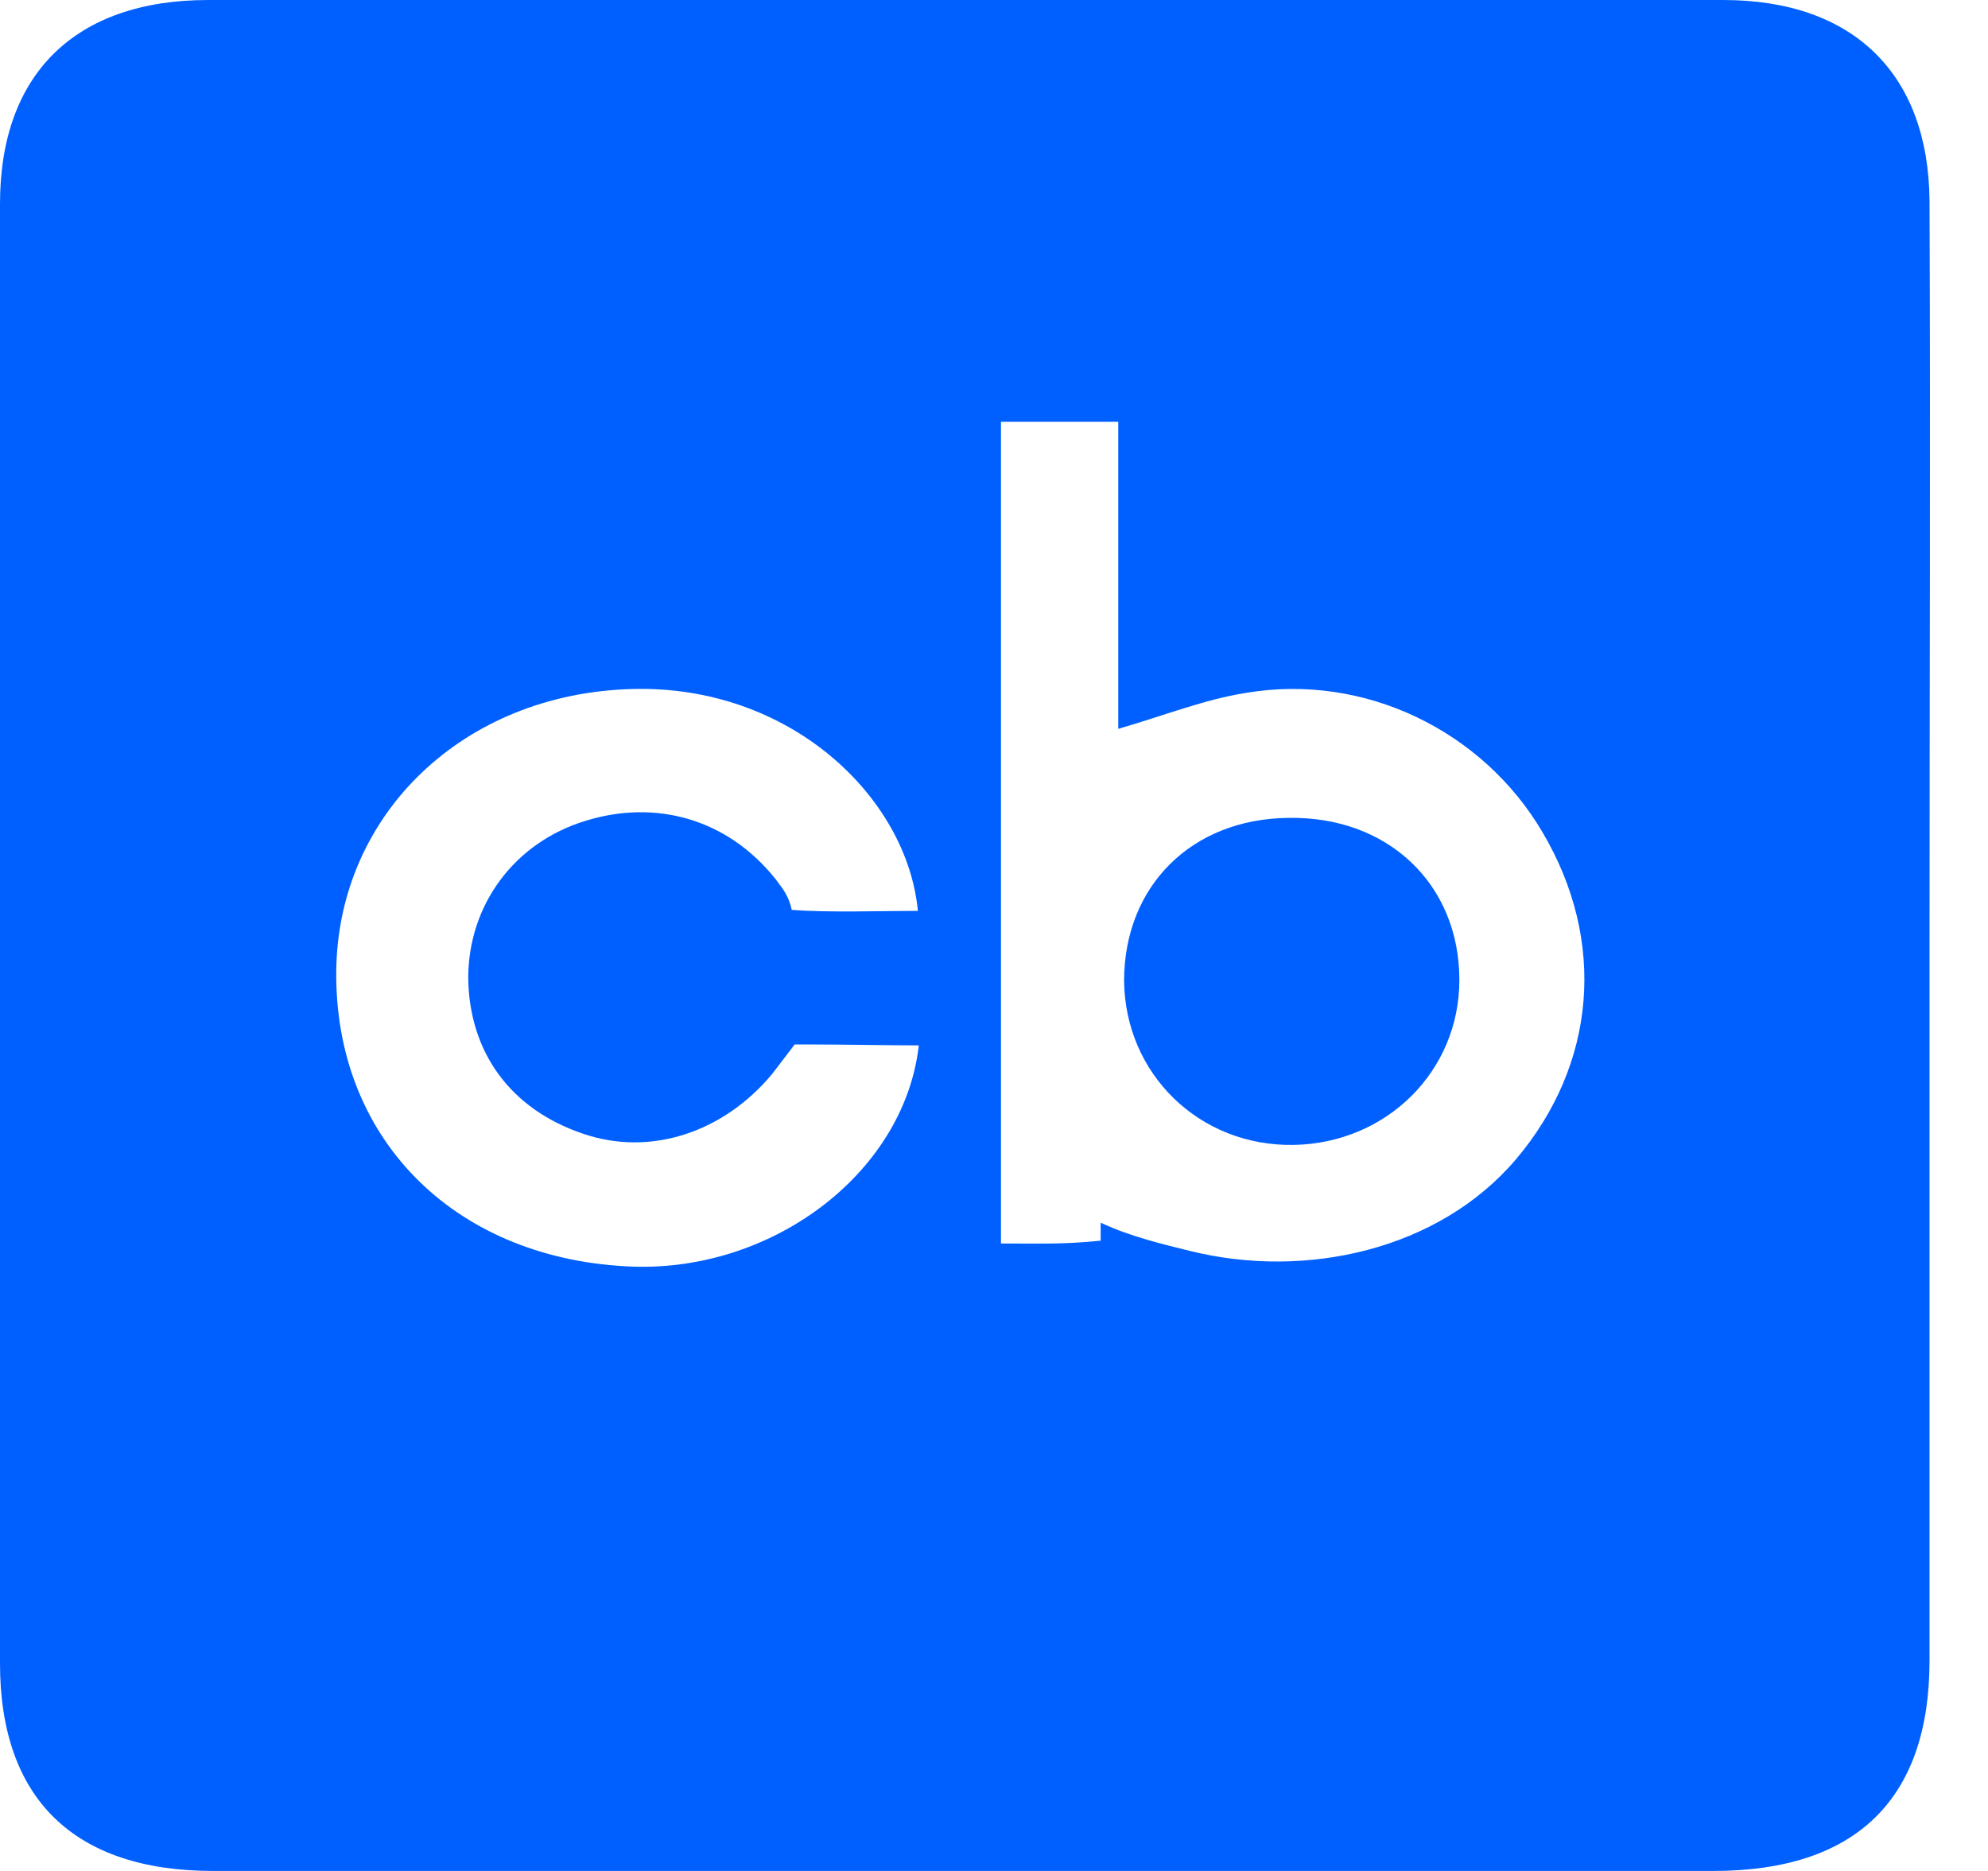 <svg width="34" height="32" viewBox="0 0 34 32" fill="none" xmlns="http://www.w3.org/2000/svg">
<path d="M33 16.081C33 20.182 33 24.3 33 28.401C33 30.768 31.746 32 29.305 32C20.746 32 12.204 32 3.644 32C1.271 32 0 30.768 0 28.45C0 20.134 0 11.818 0 3.485C0 1.264 1.287 0 3.561 0C12.204 0 20.83 0 29.473 0C31.696 0 32.983 1.264 33 3.437C33.017 7.651 33 11.866 33 16.081ZM17.119 21.268C17.804 21.268 18.189 21.285 18.824 21.22C18.824 21.155 18.824 21.025 18.824 20.912C19.342 21.155 19.91 21.285 20.362 21.398C22.334 21.884 24.608 21.382 25.929 19.826C27.299 18.205 27.483 16.097 26.38 14.233C25.36 12.498 23.337 11.51 21.315 11.85C20.596 11.963 19.91 12.239 19.125 12.466C19.125 10.683 19.125 8.948 19.125 7.214C18.406 7.214 17.787 7.214 17.119 7.214C17.119 11.883 17.119 16.519 17.119 21.268ZM15.698 15.579C15.514 13.633 13.508 11.704 10.799 11.785C7.924 11.866 5.784 13.925 5.751 16.6C5.717 19.437 7.723 21.495 10.699 21.658C13.156 21.803 15.463 20.085 15.714 17.88C15.213 17.88 14.444 17.864 13.842 17.864C13.691 17.864 13.675 17.864 13.591 17.864C13.491 17.994 13.407 18.107 13.207 18.367C12.387 19.356 11.134 19.793 9.964 19.388C8.726 18.967 8.024 17.994 8.008 16.73C8.008 15.481 8.793 14.411 10.014 14.039C11.217 13.666 12.438 14.006 13.257 15.027C13.407 15.222 13.491 15.335 13.541 15.562C14.16 15.611 15.096 15.579 15.698 15.579Z" fill="#0060FF"/>
<path d="M24.959 16.761C24.959 18.317 23.722 19.549 22.133 19.582C20.512 19.614 19.241 18.366 19.225 16.777C19.225 15.156 20.378 14.005 22.033 13.989C23.738 13.957 24.959 15.124 24.959 16.761Z" fill="#0060FF"/>
</svg>
